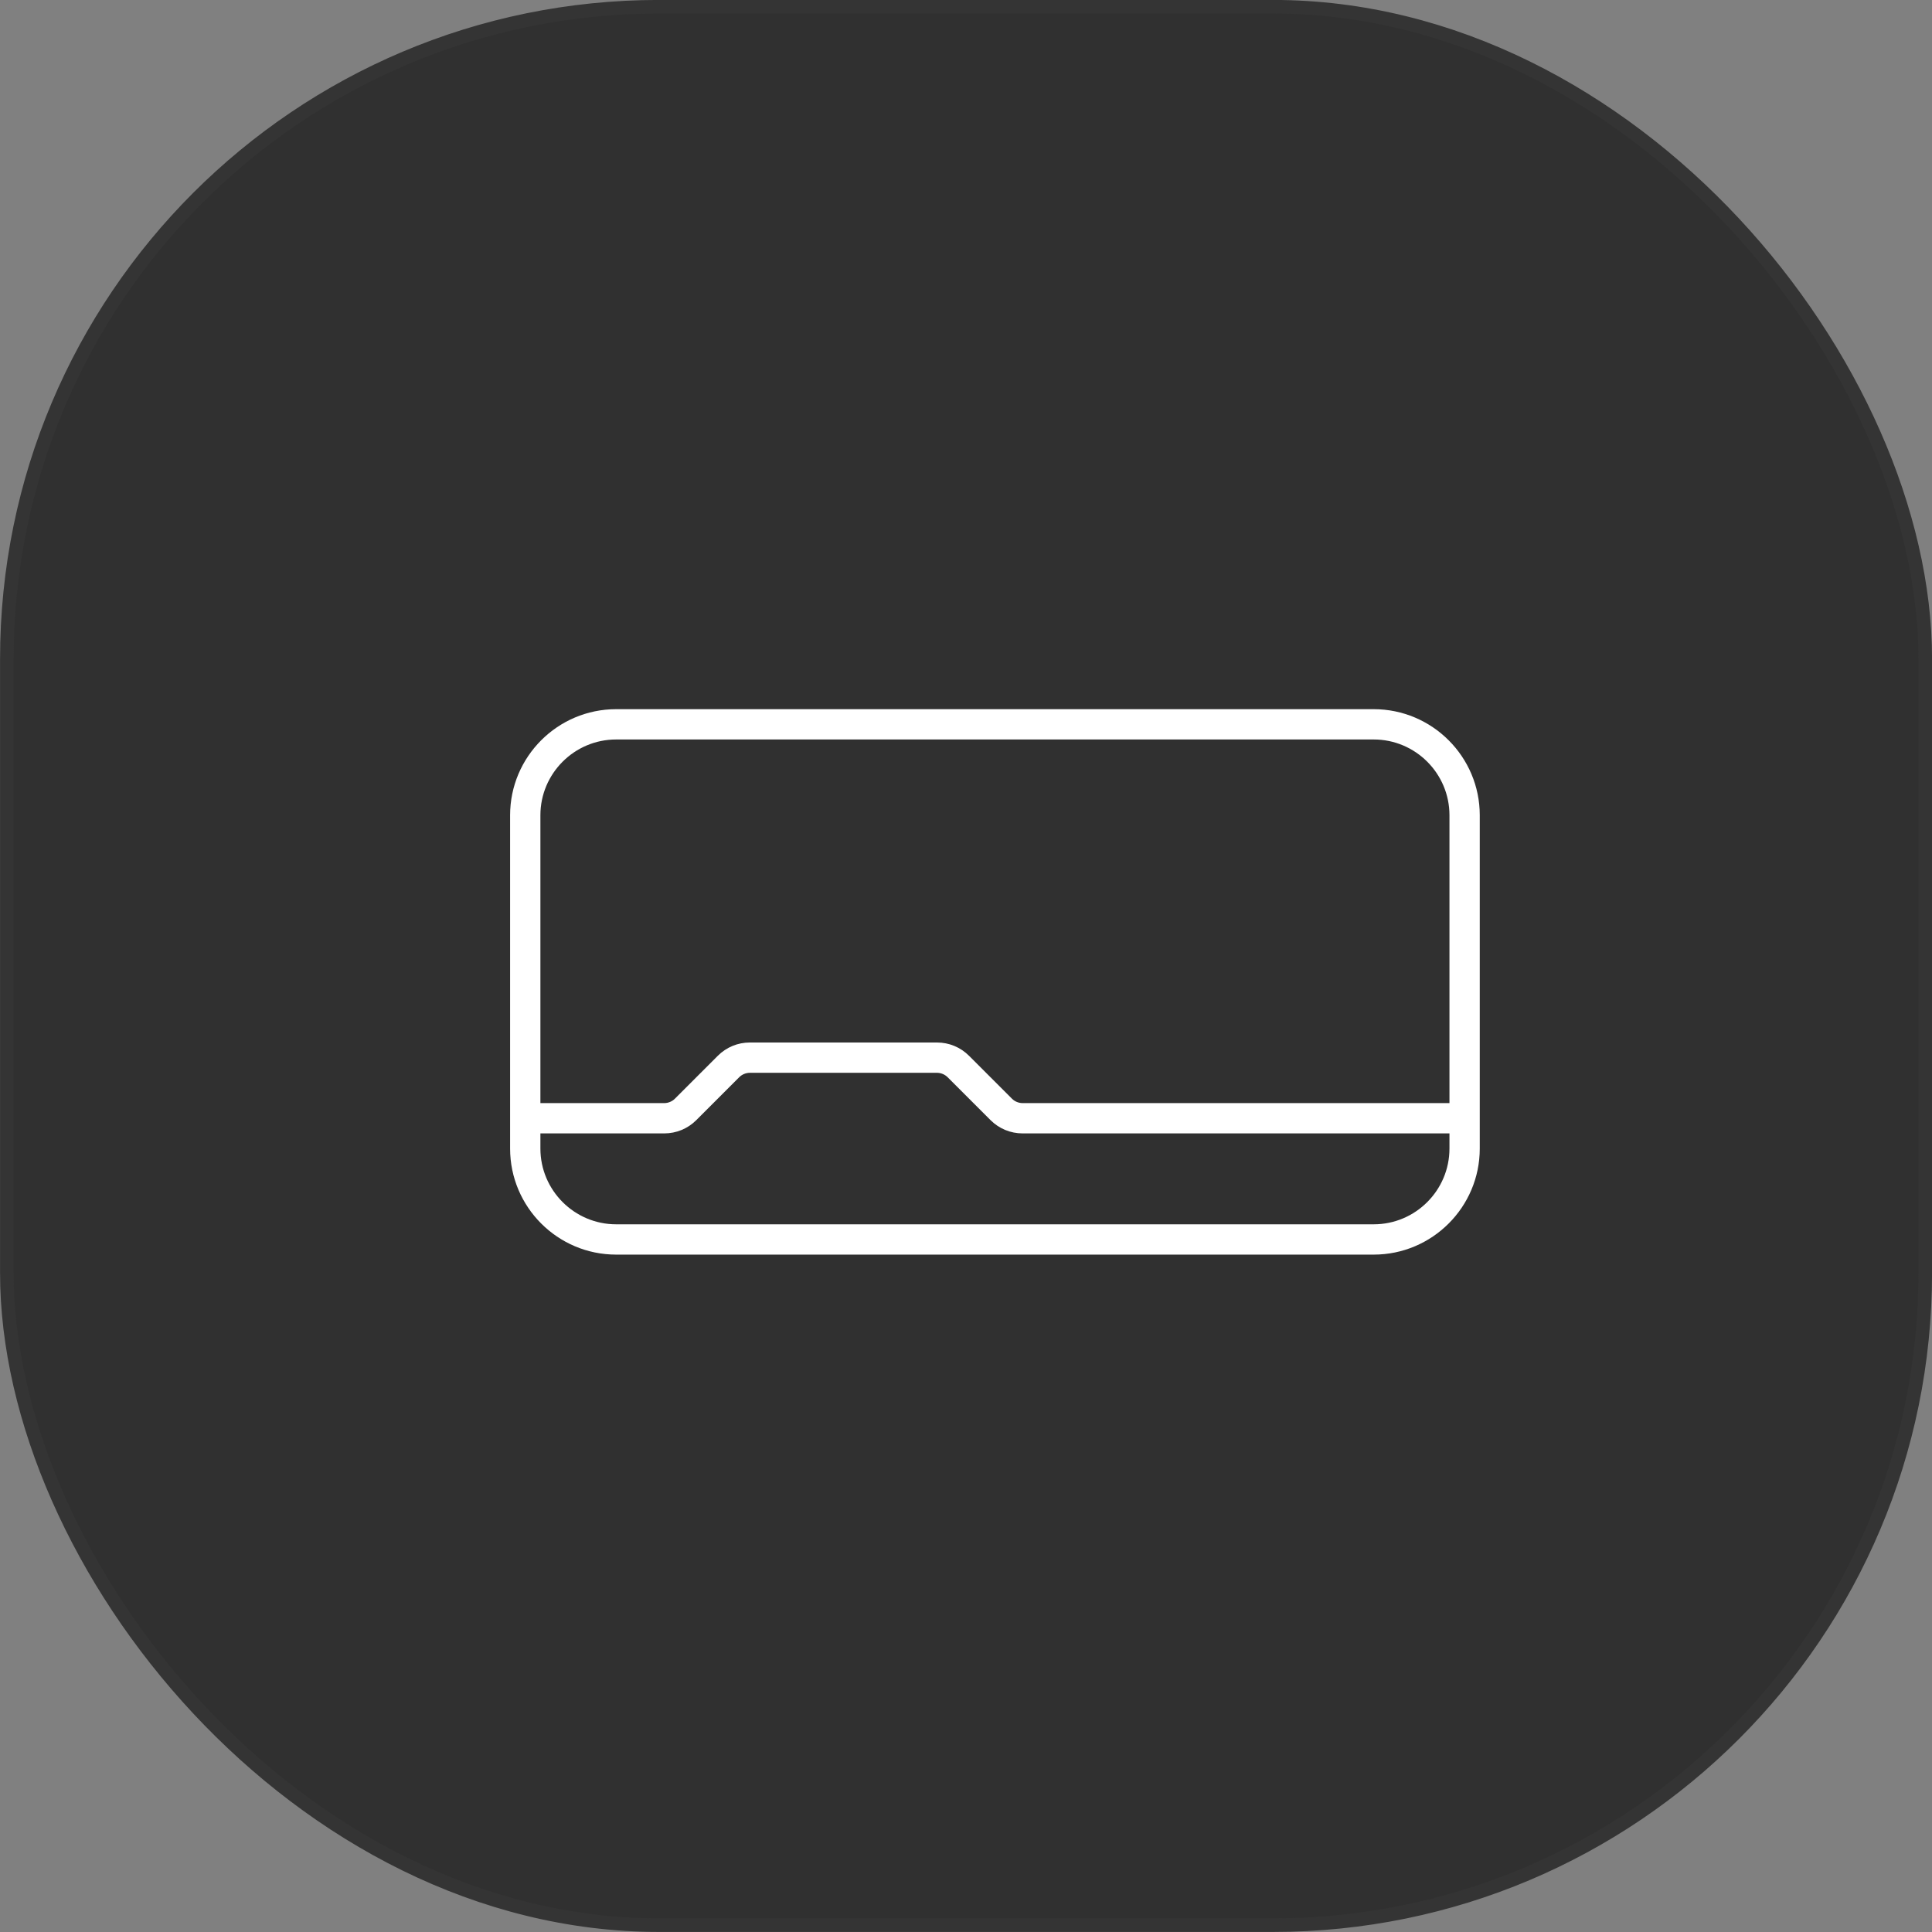 <?xml version="1.0" encoding="UTF-8" standalone="no"?>
<!-- Created with Inkscape (http://www.inkscape.org/) -->

<svg
   xmlns:dc="http://purl.org/dc/elements/1.1/"
   xmlns:cc="http://creativecommons.org/ns#"
   xmlns:rdf="http://www.w3.org/1999/02/22-rdf-syntax-ns#"
   xmlns:svg="http://www.w3.org/2000/svg"
   xmlns="http://www.w3.org/2000/svg"
   xmlns:sodipodi="http://sodipodi.sourceforge.net/DTD/sodipodi-0.dtd"
   xmlns:inkscape="http://www.inkscape.org/namespaces/inkscape"
   width="16.896mm"
   height="16.896mm"
   viewBox="0 0 16.896 16.896"
   version="1.1"
   id="svg8"
   inkscape:version="0.92.4 (5da689c313, 2019-01-14)"
   sodipodi:docname="tools-servers-btn.svg">
  <rect x="0" y="0" width="16.896" height="16.896" fill="#808080" stroke="none"/>
  <defs
     id="defs2" />
  <sodipodi:namedview
     id="base"
     pagecolor="#ffffff"
     bordercolor="#666666"
     borderopacity="1.0"
     inkscape:pageopacity="0.0"
     inkscape:pageshadow="2"
     inkscape:zoom="2.8"
     inkscape:cx="-210.31827"
     inkscape:cy="-61.56828"
     inkscape:document-units="mm"
     inkscape:current-layer="layer1"
     showgrid="false"
     inkscape:window-width="2560"
     inkscape:window-height="1361"
     inkscape:window-x="2391"
     inkscape:window-y="-9"
     inkscape:window-maximized="1" />
  <g
     inkscape:label="Layer 1"
     inkscape:groupmode="layer"
     id="layer1"
     transform="translate(-80.943,-105.423)">
    <rect
       style="fill:#000000;fill-opacity:0.627;stroke:#343434;stroke-width:0.119;stroke-miterlimit:1;stroke-dasharray:none;stroke-opacity:1"
       id="rect815"
       width="16.777"
       height="16.777"
       x="81.003"
       y="105.482"
       ry="5.704" />
    <g
       id="Symbols"
       style="fill:none;fill-rule:evenodd;stroke:none;stroke-width:1"
       transform="matrix(0.265,0,0,0.265,85.404,109.77)">
      <g
         id="icons/32/servers_32">
        <g
           id="servers_32">
          <rect
             height="32"
             width="32"
             y="0"
             x="0"
             id="32x32" />
          <path
             id="Fill-5"
             d="M 31,20 H 16.914 c -0.131,0 -0.26,-0.053 -0.353,-0.146 L 15.146,18.439 C 14.863,18.156 14.486,18 14.086,18 H 7.914 c -0.4,0 -0.777,0.156 -1.06,0.439 L 5.439,19.854 C 5.346,19.947 5.217,20 5.086,20 H 1 V 10.5 C 1,9.122 2.122,8 3.5,8 h 25 c 1.379,0 2.5,1.122 2.5,2.5 z m 0,1.5 C 31,22.878 29.879,24 28.5,24 H 3.5 C 2.122,24 1,22.878 1,21.5 V 21 h 4.086 c 0.4,0 0.777,-0.156 1.06,-0.439 L 7.561,19.146 C 7.654,19.053 7.783,19 7.914,19 h 6.172 c 0.131,0 0.26,0.053 0.353,0.146 l 1.415,1.415 C 16.137,20.844 16.514,21 16.914,21 H 31 Z M 28.5,7 H 3.5 C 1.57,7 0,8.57 0,10.5 v 11 C 0,23.43 1.57,25 3.5,25 h 25 c 1.93,0 3.5,-1.57 3.5,-3.5 v -11 C 32,8.57 30.43,7 28.5,7 Z"
             inkscape:connector-curvature="0"
             style="fill:#ffffff" />
        </g>
      </g>
    </g>
  </g>
</svg>
